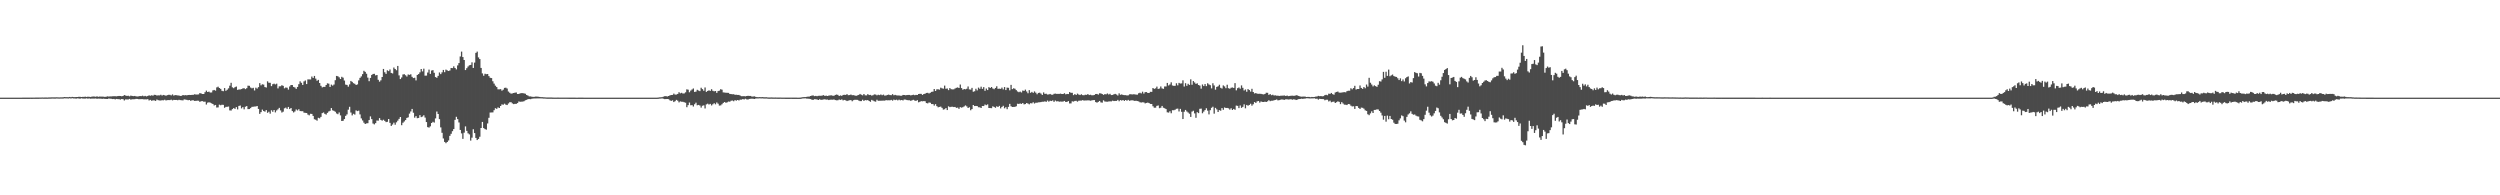 <?xml version="1.0" encoding="UTF-8"?>
<svg xmlns="http://www.w3.org/2000/svg" width="1920" height="150">
  <path d="M0 75.000h1v1.000H0zM1 75.000h1v1.000H1zM2 75.000h1v1.000H2zM3 75.000h1v1.000H3zM4 75.000h1v1.000H4zM5 75.000h1v1.000H5zM6 75.000h1v1.000H6zM7 75.000h1v1.000H7zM8 75.000h1v1.000H8zM9 74.999h1v1.000H9zM10 74.999h1v1.000H10zM11 74.997h1v1.000H11zM12 74.995h1v1.000H12zM13 74.991h1v1.000H13zM14 74.992h1v1.000H14zM15 74.988h1v1.000H15zM16 74.987h1v1.000H16zM17 74.981h1v1.000H17zM18 74.983h1v1.000H18zM19 74.974h1v1.000H19zM20 74.974h1v1.000H20zM21 74.966h1v1.000H21zM22 74.965h1v1.000H22zM23 74.955h1v1.000H23zM24 74.960h1v1.000H24zM25 74.955h1v1.000H25zM26 74.949h1v1.000H26zM27 74.932h1v1.000H27zM28 74.917h1v1.000H28zM29 74.929h1v1.000H29zM30 74.898h1v1.000H30zM31 74.895h1v1.000H31zM32 74.849h1v1.000H32zM33 74.885h1v1.000H33zM34 74.875h1v1.000H34zM35 74.872h1v1.000H35zM36 74.891h1v1.000H36zM37 74.807h1v1.000H37zM38 74.821h1v1.000H38zM39 74.757h1v1.000H39zM40 74.735h1v1.000H40zM41 74.775h1v1.000H41zM42 74.758h1v1.000H42zM43 74.690h1v1.000H43zM44 74.732h1v1.000H44zM45 74.797h1v1.000H45zM46 74.739h1v1.000H46zM47 74.733h1v1.000H47zM48 74.709h1v1.000H48zM49 74.509h1v1.000H49zM50 74.594h1v1.000H50zM51 74.583h1v1.000H51zM52 74.669h1v1.000H52zM53 74.434h1v1.047H53zM54 74.669h1v1.000H54zM55 74.393h1v1.036H55zM56 74.531h1v1.072H56zM57 74.607h1v1.000H57zM58 74.489h1v1.267H58zM59 74.520h1v1.022H59zM60 74.344h1v1.267H60zM61 74.363h1v1.452H61zM62 74.493h1v1.000H62zM63 74.381h1v1.276H63zM64 74.414h1v1.315H64zM65 74.250h1v1.482H65zM66 74.461h1v1.083H66zM67 74.228h1v1.528H67zM68 74.322h1v1.272H68zM69 74.431h1v1.394H69zM70 74.256h1v1.479H70zM71 74.104h1v1.636H71zM72 74.122h1v1.628H72zM73 74.285h1v1.347H73zM74 73.971h1v1.904H74zM75 74.333h1v1.413H75zM76 74.113h1v1.685H76zM77 74.173h1v1.600H77zM78 74.190h1v1.735H78zM79 74.232h1v1.545H79zM80 74.374h1v1.534H80zM81 74.272h1v1.723H81zM82 73.993h1v2.040H82zM83 74.119h1v1.536H83zM84 74.034h1v1.740H84zM85 74.035h1v1.828H85zM86 73.910h1v2.156H86zM87 73.863h1v2.122H87zM88 73.897h1v2.463H88zM89 73.975h1v2.021H89zM90 73.788h1v2.353H90zM91 73.689h1v2.516H91zM92 73.715h1v2.792H92zM93 73.951h1v2.082H93zM94 73.747h1v2.419H94zM95 73.030h1v4.134H95zM96 73.354h1v2.970H96zM97 73.660h1v2.747H97zM98 73.534h1v2.877H98zM99 73.969h1v1.987H99zM100 73.445h1v3.074H100zM101 73.654h1v2.590H101zM102 73.826h1v2.416H102zM103 73.666h1v2.526H103zM104 73.987h1v1.959H104zM105 74.071h1v1.892H105zM106 73.977h1v2.216H106zM107 73.751h1v2.439H107zM108 73.850h1v2.298H108zM109 73.494h1v2.663H109zM110 73.937h1v2.405H110zM111 73.637h1v2.626H111zM112 74.059h1v2.261H112zM113 73.688h1v2.465H113zM114 73.239h1v3.933H114zM115 73.547h1v3.151H115zM116 73.186h1v4.250H116zM117 73.493h1v3.543H117zM118 72.811h1v4.274H118zM119 72.894h1v4.601H119zM120 73.348h1v3.072H120zM121 73.191h1v3.774H121zM122 73.255h1v3.893H122zM123 72.756h1v4.447H123zM124 73.365h1v3.594H124zM125 72.916h1v4.121H125zM126 73.181h1v3.419H126zM127 73.506h1v3.648H127zM128 73.061h1v3.843H128zM129 72.791h1v4.073H129zM130 72.825h1v4.057H130zM131 73.242h1v3.315H131zM132 72.482h1v4.619H132zM133 73.413h1v3.292H133zM134 72.995h1v3.788H134zM135 73.108h1v3.626H135zM136 73.255h1v3.762H136zM137 73.389h1v3.239H137zM138 73.660h1v3.221H138zM139 73.560h1v3.444H139zM140 72.976h1v4.113H140zM141 73.202h1v3.158H141zM142 73.045h1v3.434H142zM143 73.191h1v3.500H143zM144 72.954h1v4.035H144zM145 72.924h1v3.858H145zM146 72.981h1v4.460H146zM147 72.881h1v4.142H147zM148 72.809h1v4.233H148zM149 72.409h1v5.089H149zM150 72.626h1v4.814H150zM151 72.583h1v4.705H151zM152 72.519h1v4.826H152zM153 71.492h1v6.719H153zM154 71.788h1v5.944H154zM155 72.178h1v5.486H155zM156 72.202h1v5.919H156zM157 70.794h1v7.280H157zM158 69.606h1v10.678H158zM159 70.640h1v8.208H159zM160 70.351h1v8.207H160zM161 71.063h1v7.777H161zM162 70.993h1v8.344H162zM163 69.432h1v10.428H163zM164 69.084h1v11.927H164zM165 69.614h1v10.951H165zM166 67.106h1v15.490H166zM167 66.573h1v15.904H167zM168 67.572h1v12.817H168zM169 68.253h1v12.567H169zM170 69.737h1v10.681H170zM171 70.016h1v10.525H171zM172 67.624h1v15.167H172zM173 69.751h1v12.308H173zM174 68.898h1v13.113H174zM175 67.824h1v13.982H175zM176 65.801h1v18.968H176zM177 63.588h1v21.305H177zM178 67.047h1v16.785H178zM179 67.750h1v15.258H179zM180 66.914h1v16.704H180zM181 66.468h1v15.797H181zM182 69.035h1v14.978H182zM183 68.697h1v12.646H183zM184 68.704h1v12.371H184zM185 68.415h1v14.843H185zM186 67.915h1v14.363H186zM187 67.758h1v16.229H187zM188 68.452h1v13.525H188zM189 67.736h1v13.741H189zM190 65.774h1v18.048H190zM191 65.909h1v17.846H191zM192 67.203h1v15.837H192zM193 67.830h1v14.241H193zM194 67.447h1v14.537H194zM195 69.473h1v12.333H195zM196 67.342h1v14.431H196zM197 68.026h1v13.380H197zM198 66.903h1v16.766H198zM199 63.831h1v23.601H199zM200 65.538h1v20.572H200zM201 64.728h1v19.431H201zM202 64.969h1v20.310H202zM203 66.845h1v18.932H203zM204 67.199h1v17.327H204zM205 62.468h1v24.166H205zM206 63.522h1v22.314H206zM207 63.606h1v23.666H207zM208 66.154h1v18.508H208zM209 64.645h1v21.198H209zM210 64.282h1v20.182H210zM211 64.833h1v21.506H211zM212 64.265h1v20.594H212zM213 67.913h1v16.058H213zM214 66.300h1v16.557H214zM215 66.259h1v18.511H215zM216 65.443h1v20.973H216zM217 65.941h1v19.826H217zM218 67.846h1v15.330H218zM219 67.197h1v15.457H219zM220 67.404h1v16.221H220zM221 68.798h1v13.332H221zM222 66.428h1v17.342H222zM223 65.270h1v17.677H223zM224 65.342h1v19.968H224zM225 66.772h1v19.619H225zM226 67.179h1v18.423H226zM227 68.237h1v15.809H227zM228 66.751h1v18.094H228zM229 64.671h1v19.254H229zM230 62.459h1v22.855H230zM231 63.613h1v21.797H231zM232 65.233h1v20.147H232zM233 62.514h1v24.007H233zM234 61.808h1v24.881H234zM235 64.552h1v22.209H235zM236 60.961h1v27.030H236zM237 61.001h1v27.551H237zM238 61.052h1v26.321H238zM239 58.754h1v28.747H239zM240 59.841h1v29.215H240zM241 58.308h1v33.289H241zM242 60.361h1v31.604H242zM243 61.979h1v30.708H243zM244 61.331h1v29.133H244zM245 63.751h1v27.133H245zM246 65.913h1v23.838H246zM247 67.131h1v19.748H247zM248 66.724h1v19.663H248zM249 66.695h1v20.750H249zM250 65.267h1v22.755H250zM251 63.979h1v22.722H251zM252 64.256h1v21.358H252zM253 66.758h1v18.353H253zM254 64.966h1v18.008H254zM255 65.747h1v18.984H255zM256 64.946h1v20.221H256zM257 61.582h1v24.252H257zM258 58.304h1v28.857H258zM259 58.576h1v29.147H259zM260 59.399h1v26.960H260zM261 60.674h1v27.964H261zM262 58.991h1v33.924H262zM263 59.674h1v33.119H263zM264 61.843h1v29.579H264zM265 64.999h1v23.987H265zM266 65.221h1v22.644H266zM267 66.539h1v17.696H267zM268 64.811h1v17.209H268zM269 62.179h1v24.266H269zM270 62.861h1v25.789H270zM271 63.919h1v23.488H271zM272 64.354h1v23.656H272zM273 65.294h1v19.517H273zM274 64.835h1v20.510H274zM275 61.771h1v23.216H275zM276 59.821h1v28.062H276zM277 58.681h1v32.238H277zM278 56.945h1v35.552H278zM279 54.387h1v39.830H279zM280 55.179h1v40.064H280zM281 56.607h1v38.181H281zM282 59.577h1v35.034H282zM283 62.382h1v29.824H283zM284 59.859h1v29.555H284zM285 57.525h1v33.980H285zM286 56.796h1v38.073H286zM287 56.664h1v38.869H287zM288 57.911h1v36.647H288zM289 57.596h1v34.982H289zM290 61.303h1v31.379H290zM291 62.745h1v27.999H291zM292 61.680h1v30.416H292zM293 59.138h1v33.552H293zM294 52.951h1v38.981H294zM295 55.503h1v37.348H295zM296 56.726h1v37.068H296zM297 54.032h1v39.519H297zM298 54.641h1v36.735H298zM299 53.331h1v41.055H299zM300 56.005h1v40.689H300zM301 56.430h1v39.213H301zM302 51.880h1v42.349H302zM303 52.978h1v42.830H303zM304 53.959h1v40.016H304zM305 50.612h1v42.046H305zM306 57.911h1v33.394H306zM307 60.738h1v29.116H307zM308 59.500h1v36.643H308zM309 57.168h1v37.112H309zM310 56.961h1v36.346H310zM311 57.797h1v34.399H311zM312 58.752h1v31.817H312zM313 57.213h1v32.914H313zM314 57.483h1v29.745H314zM315 57.011h1v28.579H315zM316 59.001h1v24.673H316zM317 59.961h1v26.623H317zM318 59.698h1v30.693H318zM319 61.762h1v27.407H319zM320 57.551h1v33.220H320zM321 56.901h1v33.669H321zM322 55.561h1v32.849H322zM323 52.980h1v36.976H323zM324 54.835h1v34.658H324zM325 52.730h1v35.819H325zM326 58.094h1v32.202H326zM327 58.066h1v35.659H327zM328 55.687h1v41.975H328zM329 53.462h1v44.517H329zM330 56.739h1v40.264H330zM331 54.155h1v40.332H331zM332 53.857h1v39.683H332zM333 55.886h1v38.289H333zM334 59.208h1v31.744H334zM335 59.728h1v25.917H335zM336 58.267h1v29.261H336zM337 55.673h1v35.816H337zM338 56.958h1v40.893H338zM339 55.551h1v46.439H339zM340 53.689h1v52.647H340zM341 55.460h1v53.538H341zM342 53.453h1v56.508H342zM343 54.061h1v55.014H343zM344 54.521h1v53.366H344zM345 54.095h1v50.263H345zM346 52.214h1v50.534H346zM347 52.324h1v48.435H347zM348 50.964h1v48.157H348zM349 52.242h1v39.816H349zM350 53.320h1v36.366H350zM351 50.204h1v41.280H351zM352 48.450h1v45.614H352zM353 43.386h1v56.385H353zM354 39.637h1v62.791H354zM355 43.835h1v62.820H355zM356 46.077h1v55.809H356zM357 53.836h1v43.230H357zM358 52.369h1v48.123H358zM359 51.049h1v51.362H359zM360 50.101h1v53.110H360zM361 49.845h1v58.136H361zM362 47.879h1v57.842H362zM363 52.193h1v47.083H363zM364 48.064h1v54.154H364zM365 40.583h1v65.368H365zM366 39.611h1v67.939H366zM367 44.073h1v62.629H367zM368 45.376h1v59.649H368zM369 52.185h1v46.122H369zM370 56.379h1v37.290H370zM371 58.181h1v40.186H371zM372 56.650h1v42.505H372zM373 56.990h1v42.595H373zM374 56.818h1v38.014H374zM375 58.480h1v31.986H375zM376 59.748h1v26.678H376zM377 59.951h1v26.411H377zM378 62.413h1v23.899H378zM379 64.185h1v20.459H379zM380 65.771h1v17.313H380zM381 66.868h1v16.755H381zM382 68.586h1v13.871H382zM383 68.604h1v14.319H383zM384 68.442h1v12.949H384zM385 69.655h1v10.535H385zM386 68.859h1v11.583H386zM387 67.492h1v12.110H387zM388 67.345h1v13.019H388zM389 68.010h1v12.668H389zM390 70.275h1v9.179H390zM391 71.232h1v7.283H391zM392 71.917h1v6.570H392zM393 71.740h1v7.683H393zM394 71.402h1v8.585H394zM395 71.190h1v8.577H395zM396 71.007h1v8.771H396zM397 72.211h1v6.967H397zM398 72.154h1v5.780H398zM399 71.688h1v6.480H399zM400 71.523h1v6.546H400zM401 71.503h1v6.517H401zM402 71.710h1v5.987H402zM403 72.005h1v4.996H403zM404 72.955h1v3.764H404zM405 73.422h1v2.712H405zM406 74.027h1v2.075H406zM407 74.055h1v2.145H407zM408 74.282h1v1.568H408zM409 74.394h1v1.269H409zM410 74.347h1v1.287H410zM411 74.129h1v1.498H411zM412 74.195h1v1.368H412zM413 74.289h1v1.262H413zM414 74.447h1v1.108H414zM415 74.576h1v1.000H415zM416 74.617h1v1.000H416zM417 74.701h1v1.000H417zM418 74.751h1v1.000H418zM419 74.841h1v1.000H419zM420 74.855h1v1.000H420zM421 74.857h1v1.000H421zM422 74.855h1v1.000H422zM423 74.858h1v1.000H423zM424 74.913h1v1.000H424zM425 74.937h1v1.000H425zM426 74.950h1v1.000H426zM427 74.935h1v1.000H427zM428 74.928h1v1.000H428zM429 74.948h1v1.000H429zM430 74.952h1v1.000H430zM431 74.955h1v1.000H431zM432 74.946h1v1.000H432zM433 74.939h1v1.000H433zM434 74.939h1v1.000H434zM435 74.949h1v1.000H435zM436 74.956h1v1.000H436zM437 74.966h1v1.000H437zM438 74.974h1v1.000H438zM439 74.971h1v1.000H439zM440 74.977h1v1.000H440zM441 74.981h1v1.000H441zM442 74.988h1v1.000H442zM443 74.986h1v1.000H443zM444 74.980h1v1.000H444zM445 74.982h1v1.000H445zM446 74.980h1v1.000H446zM447 74.980h1v1.000H447zM448 74.987h1v1.000H448zM449 74.992h1v1.000H449zM450 74.990h1v1.000H450zM451 74.994h1v1.000H451zM452 74.991h1v1.000H452zM453 74.989h1v1.000H453zM454 74.989h1v1.000H454zM455 74.990h1v1.000H455zM456 74.993h1v1.000H456zM457 74.995h1v1.000H457zM458 74.995h1v1.000H458zM459 74.995h1v1.000H459zM460 74.996h1v1.000H460zM461 74.996h1v1.000H461zM462 74.992h1v1.000H462zM463 74.994h1v1.000H463zM464 74.994h1v1.000H464zM465 74.994h1v1.000H465zM466 74.995h1v1.000H466zM467 74.996h1v1.000H467zM468 74.995h1v1.000H468zM469 74.995h1v1.000H469zM470 74.996h1v1.000H470zM471 74.997h1v1.000H471zM472 74.996h1v1.000H472zM473 74.996h1v1.000H473zM474 74.996h1v1.000H474zM475 74.996h1v1.000H475zM476 74.997h1v1.000H476zM477 74.996h1v1.000H477zM478 74.997h1v1.000H478zM479 74.998h1v1.000H479zM480 74.998h1v1.000H480zM481 74.998h1v1.000H481zM482 74.997h1v1.000H482zM483 74.997h1v1.000H483zM484 74.997h1v1.000H484zM485 74.997h1v1.000H485zM486 74.997h1v1.000H486zM487 74.997h1v1.000H487zM488 74.998h1v1.000H488zM489 74.998h1v1.000H489zM490 74.997h1v1.000H490zM491 74.997h1v1.000H491zM492 74.998h1v1.000H492zM493 74.998h1v1.000H493zM494 74.998h1v1.000H494zM495 74.998h1v1.000H495zM496 74.998h1v1.000H496zM497 74.998h1v1.000H497zM498 74.997h1v1.000H498zM499 74.998h1v1.000H499zM500 74.997h1v1.000H500zM501 74.998h1v1.000H501zM502 74.998h1v1.000H502zM503 74.998h1v1.000H503zM504 74.998h1v1.000H504zM505 74.920h1v1.000H505zM506 74.769h1v1.000H506zM507 74.704h1v1.000H507zM508 74.594h1v1.000H508zM509 74.230h1v1.609H509zM510 73.876h1v2.236H510zM511 73.844h1v2.226H511zM512 74.071h1v1.944H512zM513 73.732h1v2.468H513zM514 73.283h1v3.765H514zM515 72.950h1v4.576H515zM516 72.898h1v4.143H516zM517 71.884h1v6.483H517zM518 72.662h1v5.050H518zM519 72.602h1v4.081H519zM520 72.158h1v5.165H520zM521 70.809h1v7.820H521zM522 71.687h1v6.189H522zM523 71.253h1v6.887H523zM524 71.812h1v6.378H524zM525 71.753h1v6.770H525zM526 70.886h1v8.038H526zM527 68.624h1v13.730H527zM528 68.855h1v11.895H528zM529 70.859h1v7.864H529zM530 69.561h1v11.264H530zM531 68.704h1v12.023H531zM532 67.952h1v13.860H532zM533 70.595h1v9.491H533zM534 70.346h1v8.513H534zM535 68.986h1v11.884H535zM536 69.541h1v11.059H536zM537 69.988h1v11.048H537zM538 67.399h1v15.239H538zM539 68.458h1v12.764H539zM540 69.664h1v11.246H540zM541 67.189h1v16.100H541zM542 70.540h1v9.622H542zM543 69.851h1v9.756H543zM544 69.396h1v10.867H544zM545 69.790h1v9.975H545zM546 68.502h1v12.474H546zM547 69.753h1v10.309H547zM548 70.167h1v9.086H548zM549 69.872h1v10.280H549zM550 71.298h1v7.398H550zM551 69.944h1v9.672H551zM552 69.657h1v11.441H552zM553 68.514h1v12.429H553zM554 68.882h1v11.208H554zM555 70.974h1v8.023H555zM556 71.042h1v7.282H556zM557 71.242h1v7.707H557zM558 71.258h1v7.352H558zM559 71.324h1v6.669H559zM560 72.160h1v5.961H560zM561 72.256h1v5.109H561zM562 72.420h1v4.816H562zM563 72.354h1v5.404H563zM564 72.824h1v4.090H564zM565 72.772h1v4.555H565zM566 72.924h1v3.851H566zM567 72.885h1v4.255H567zM568 73.447h1v3.082H568zM569 73.903h1v2.624H569zM570 73.891h1v2.172H570zM571 73.830h1v2.543H571zM572 73.978h1v1.866H572zM573 73.703h1v2.628H573zM574 73.586h1v2.830H574zM575 73.683h1v2.295H575zM576 73.671h1v2.203H576zM577 74.197h1v1.569H577zM578 74.068h1v1.793H578zM579 73.994h1v2.052H579zM580 74.447h1v1.156H580zM581 74.609h1v1.000H581zM582 74.646h1v1.000H582zM583 74.540h1v1.000H583zM584 74.634h1v1.000H584zM585 74.563h1v1.000H585zM586 74.662h1v1.000H586zM587 74.725h1v1.000H587zM588 74.669h1v1.000H588zM589 74.782h1v1.000H589zM590 74.856h1v1.000H590zM591 74.854h1v1.000H591zM592 74.816h1v1.000H592zM593 74.860h1v1.000H593zM594 74.902h1v1.000H594zM595 74.864h1v1.000H595zM596 74.888h1v1.000H596zM597 74.928h1v1.000H597zM598 74.910h1v1.000H598zM599 74.882h1v1.000H599zM600 74.948h1v1.000H600zM601 74.947h1v1.000H601zM602 74.946h1v1.000H602zM603 74.957h1v1.000H603zM604 74.957h1v1.000H604zM605 74.964h1v1.000H605zM606 74.962h1v1.000H606zM607 74.955h1v1.000H607zM608 74.963h1v1.000H608zM609 74.966h1v1.000H609zM610 74.964h1v1.000H610zM611 74.981h1v1.000H611zM612 74.986h1v1.000H612zM613 74.985h1v1.000H613zM614 74.977h1v1.000H614zM615 74.822h1v1.000H615zM616 74.640h1v1.000H616zM617 74.546h1v1.000H617zM618 74.541h1v1.000H618zM619 74.399h1v1.339H619zM620 74.171h1v1.599H620zM621 74.208h1v1.673H621zM622 73.728h1v2.353H622zM623 73.429h1v3.136H623zM624 73.277h1v3.495H624zM625 73.830h1v2.377H625zM626 73.629h1v2.610H626zM627 73.887h1v2.505H627zM628 73.567h1v3.237H628zM629 73.527h1v2.717H629zM630 73.582h1v3.139H630zM631 73.381h1v3.214H631zM632 73.047h1v3.364H632zM633 73.694h1v2.547H633zM634 73.437h1v3.099H634zM635 73.724h1v2.709H635zM636 73.407h1v3.420H636zM637 73.258h1v3.340H637zM638 73.209h1v3.337H638zM639 73.455h1v3.119H639zM640 73.574h1v2.796H640zM641 72.927h1v3.933H641zM642 72.591h1v4.444H642zM643 72.880h1v4.139H643zM644 73.720h1v2.737H644zM645 73.258h1v3.501H645zM646 73.640h1v2.689H646zM647 72.929h1v4.200H647zM648 72.792h1v3.966H648zM649 72.918h1v4.147H649zM650 72.272h1v5.347H650zM651 73.109h1v4.172H651zM652 73.026h1v3.964H652zM653 72.618h1v4.226H653zM654 73.107h1v4.675H654zM655 73.082h1v3.846H655zM656 73.338h1v3.292H656zM657 73.634h1v3.036H657zM658 73.239h1v3.435H658zM659 72.927h1v4.299H659zM660 72.124h1v5.561H660zM661 72.746h1v4.932H661zM662 73.219h1v3.353H662zM663 72.201h1v5.316H663zM664 73.192h1v3.639H664zM665 73.264h1v3.793H665zM666 72.291h1v4.539H666zM667 73.012h1v4.539H667zM668 72.852h1v5.312H668zM669 73.413h1v3.286H669zM670 73.090h1v4.174H670zM671 72.512h1v5.335H671zM672 72.592h1v5.482H672zM673 73.227h1v3.367H673zM674 72.746h1v4.658H674zM675 73.075h1v4.285H675zM676 72.566h1v4.779H676zM677 73.120h1v4.176H677zM678 72.643h1v4.628H678zM679 73.415h1v3.875H679zM680 73.327h1v3.576H680zM681 72.934h1v4.124H681zM682 72.639h1v4.377H682zM683 72.989h1v4.091H683zM684 73.092h1v3.613H684zM685 72.280h1v5.009H685zM686 73.170h1v3.344H686zM687 72.843h1v4.078H687zM688 73.193h1v3.334H688zM689 73.330h1v3.778H689zM690 73.328h1v3.202H690zM691 73.502h1v3.577H691zM692 73.535h1v3.257H692zM693 72.902h1v4.264H693zM694 72.978h1v3.469H694zM695 73.162h1v3.353H695zM696 72.997h1v3.862H696zM697 72.920h1v4.099H697zM698 72.903h1v4.099H698zM699 73.247h1v4.194H699zM700 73.034h1v3.977H700zM701 72.746h1v3.883H701zM702 73.128h1v4.091H702zM703 72.854h1v4.666H703zM704 72.979h1v3.936H704zM705 72.199h1v6.398H705zM706 72.052h1v6.132H706zM707 72.066h1v5.590H707zM708 72.927h1v4.879H708zM709 72.193h1v5.431H709zM710 71.915h1v5.862H710zM711 71.351h1v7.796H711zM712 71.270h1v8.144H712zM713 71.789h1v6.910H713zM714 71.229h1v7.687H714zM715 70.570h1v9.339H715zM716 70.361h1v9.557H716zM717 68.345h1v12.751H717zM718 69.905h1v10.082H718zM719 68.608h1v12.879H719zM720 68.558h1v13.885H720zM721 68.844h1v13.280H721zM722 67.341h1v14.551H722zM723 67.814h1v15.025H723zM724 68.108h1v16.076H724zM725 65.733h1v18.185H725zM726 68.147h1v14.824H726zM727 67.947h1v16.594H727zM728 69.209h1v12.473H728zM729 67.631h1v14.661H729zM730 68.500h1v13.519H730zM731 68.682h1v13.276H731zM732 68.628h1v13.597H732zM733 67.928h1v14.177H733zM734 67.410h1v15.420H734zM735 67.122h1v15.534H735zM736 67.595h1v15.992H736zM737 64.942h1v17.349H737zM738 67.658h1v15.031H738zM739 68.923h1v13.414H739zM740 68.327h1v13.364H740zM741 68.589h1v12.340H741zM742 68.160h1v13.574H742zM743 66.412h1v16.545H743zM744 68.678h1v13.712H744zM745 68.828h1v15.861H745zM746 67.469h1v16.293H746zM747 70.477h1v10.147H747zM748 70.089h1v11.361H748zM749 68.142h1v13.214H749zM750 69.401h1v12.060H750zM751 67.260h1v15.128H751zM752 68.203h1v14.215H752zM753 66.577h1v16.384H753zM754 68.248h1v13.145H754zM755 66.922h1v14.523H755zM756 69.724h1v10.567H756zM757 68.015h1v12.781H757zM758 69.174h1v10.981H758zM759 66.938h1v16.013H759zM760 67.579h1v15.423H760zM761 66.824h1v16.293H761zM762 67.916h1v13.737H762zM763 68.488h1v13.661H763zM764 67.550h1v15.259H764zM765 66.274h1v15.398H765zM766 68.190h1v13.974H766zM767 68.089h1v13.240H767zM768 68.229h1v15.004H768zM769 67.282h1v14.840H769zM770 68.635h1v12.626H770zM771 66.881h1v16.341H771zM772 69.146h1v13.164H772zM773 67.290h1v16.554H773zM774 67.439h1v14.629H774zM775 69.377h1v10.384H775zM776 65.160h1v16.477H776zM777 68.439h1v13.758H777zM778 67.785h1v14.363H778zM779 68.135h1v13.917H779zM780 69.234h1v12.402H780zM781 70.253h1v9.407H781zM782 70.814h1v8.983H782zM783 70.346h1v9.140H783zM784 70.995h1v8.842H784zM785 69.534h1v9.546H785zM786 69.774h1v10.407H786zM787 68.830h1v11.113H787zM788 70.268h1v8.826H788zM789 71.641h1v7.900H789zM790 69.205h1v10.944H790zM791 71.295h1v7.961H791zM792 70.578h1v8.814H792zM793 71.320h1v7.205H793zM794 70.190h1v9.345H794zM795 71.145h1v7.752H795zM796 72.396h1v6.527H796zM797 71.392h1v7.204H797zM798 71.163h1v7.382H798zM799 71.866h1v6.533H799zM800 72.931h1v5.212H800zM801 70.967h1v7.151H801zM802 72.095h1v5.742H802zM803 72.012h1v6.212H803zM804 72.613h1v4.620H804zM805 72.514h1v5.546H805zM806 72.132h1v5.223H806zM807 72.703h1v4.939H807zM808 72.757h1v4.359H808zM809 72.032h1v6.224H809zM810 71.881h1v5.352H810zM811 72.101h1v5.764H811zM812 72.069h1v5.627H812zM813 72.100h1v6.022H813zM814 71.886h1v6.091H814zM815 72.195h1v5.903H815zM816 72.188h1v5.811H816zM817 71.576h1v5.937H817zM818 72.458h1v5.880H818zM819 72.130h1v6.096H819zM820 72.224h1v5.382H820zM821 70.714h1v8.742H821zM822 71.265h1v8.124H822zM823 71.287h1v6.543H823zM824 73.041h1v4.989H824zM825 72.260h1v5.276H825zM826 72.959h1v4.450H826zM827 71.899h1v6.182H827zM828 72.591h1v4.794H828zM829 72.990h1v4.277H829zM830 72.395h1v4.856H830zM831 73.081h1v3.846H831zM832 73.179h1v4.072H832zM833 72.731h1v4.403H833zM834 72.863h1v4.312H834zM835 72.224h1v4.808H835zM836 72.989h1v4.105H836zM837 72.769h1v4.574H837zM838 73.158h1v3.972H838zM839 73.187h1v3.715H839zM840 72.892h1v3.968H840zM841 72.205h1v6.192H841zM842 72.123h1v6.720H842zM843 72.637h1v5.589H843zM844 71.644h1v5.881H844zM845 71.736h1v6.924H845zM846 72.186h1v6.656H846zM847 72.868h1v4.168H847zM848 72.272h1v5.659H848zM849 72.470h1v5.616H849zM850 71.782h1v6.337H850zM851 72.572h1v5.335H851zM852 72.058h1v5.749H852zM853 72.987h1v4.889H853zM854 72.932h1v4.395H854zM855 72.400h1v5.195H855zM856 72.110h1v5.382H856zM857 72.596h1v4.936H857zM858 73.364h1v3.349H858zM859 71.662h1v6.113H859zM860 72.819h1v4.036H860zM861 72.481h1v4.767H861zM862 72.892h1v3.893H862zM863 73.076h1v4.416H863zM864 73.046h1v3.761H864zM865 73.319h1v4.058H865zM866 73.205h1v3.472H866zM867 72.423h1v4.971H867zM868 72.344h1v4.742H868zM869 72.553h1v4.458H869zM870 72.378h1v4.813H870zM871 72.435h1v5.101H871zM872 72.658h1v4.692H872zM873 72.704h1v4.919H873zM874 71.617h1v6.269H874zM875 71.226h1v7.324H875zM876 71.710h1v7.053H876zM877 70.408h1v8.133H877zM878 71.869h1v6.781H878zM879 70.772h1v8.634H879zM880 70.729h1v8.317H880zM881 71.375h1v7.407H881zM882 71.405h1v7.738H882zM883 70.482h1v9.353H883zM884 70.564h1v9.317H884zM885 67.609h1v13.993H885zM886 68.275h1v14.476H886zM887 67.864h1v14.830H887zM888 66.499h1v14.797H888zM889 68.315h1v12.703H889zM890 67.998h1v15.104H890zM891 66.401h1v16.338H891zM892 67.882h1v13.485H892zM893 68.268h1v14.489H893zM894 66.427h1v16.729H894zM895 66.419h1v17.321H895zM896 63.678h1v22.582H896zM897 65.653h1v20.849H897zM898 64.854h1v20.612H898zM899 63.241h1v23.759H899zM900 65.649h1v18.995H900zM901 65.961h1v18.707H901zM902 65.877h1v18.376H902zM903 63.945h1v19.627H903zM904 65.530h1v17.895H904zM905 63.620h1v22.010H905zM906 64.131h1v19.469H906zM907 64.043h1v21.827H907zM908 61.699h1v29.719H908zM909 66.469h1v19.336H909zM910 63.907h1v20.531H910zM911 65.876h1v19.747H911zM912 64.361h1v22.090H912zM913 65.205h1v22.154H913zM914 60.948h1v28.876H914zM915 65.057h1v20.677H915zM916 62.274h1v22.778H916zM917 63.313h1v23.762H917zM918 64.410h1v26.043H918zM919 64.000h1v22.150H919zM920 65.276h1v21.632H920zM921 65.719h1v17.852H921zM922 68.114h1v15.286H922zM923 64.873h1v22.139H923zM924 66.083h1v19.604H924zM925 64.577h1v19.936H925zM926 66.168h1v16.988H926zM927 63.944h1v21.063H927zM928 64.859h1v23.003H928zM929 65.446h1v19.205H929zM930 67.871h1v14.940H930zM931 63.952h1v18.022H931zM932 65.643h1v21.658H932zM933 68.863h1v13.987H933zM934 66.778h1v17.240H934zM935 66.246h1v19.766H935zM936 65.051h1v19.541H936zM937 67.409h1v17.631H937zM938 68.012h1v14.980H938zM939 65.579h1v18.757H939zM940 66.333h1v16.198H940zM941 67.719h1v15.241H941zM942 65.073h1v17.797H942zM943 67.731h1v15.448H943zM944 68.131h1v16.038H944zM945 67.366h1v15.792H945zM946 67.168h1v17.288H946zM947 67.546h1v16.110H947zM948 63.831h1v20.514H948zM949 69.392h1v11.728H949zM950 67.754h1v13.564H950zM951 67.167h1v15.859H951zM952 68.074h1v12.904H952zM953 65.579h1v17.268H953zM954 67.432h1v14.654H954zM955 69.491h1v10.612H955zM956 68.714h1v14.504H956zM957 70.469h1v10.141H957zM958 68.379h1v12.807H958zM959 69.147h1v11.456H959zM960 70.362h1v9.283H960zM961 68.178h1v12.955H961zM962 70.637h1v9.437H962zM963 71.758h1v6.631H963zM964 71.495h1v7.544H964zM965 71.940h1v5.909H965zM966 72.040h1v5.551H966zM967 71.965h1v6.809H967zM968 72.070h1v5.858H968zM969 72.337h1v5.940H969zM970 72.490h1v5.837H970zM971 72.147h1v5.949H971zM972 71.234h1v7.090H972zM973 71.275h1v6.527H973zM974 72.834h1v4.141H974zM975 72.254h1v5.491H975zM976 73.100h1v4.242H976zM977 72.758h1v4.612H977zM978 73.300h1v3.698H978zM979 73.228h1v3.503H979zM980 73.485h1v2.892H980zM981 73.453h1v3.658H981zM982 73.692h1v3.224H982zM983 73.529h1v3.045H983zM984 73.456h1v2.891H984zM985 73.407h1v3.118H985zM986 73.329h1v3.382H986zM987 73.727h1v2.522H987zM988 73.352h1v2.931H988zM989 73.835h1v2.583H989zM990 73.697h1v2.640H990zM991 73.506h1v2.695H991zM992 73.460h1v3.151H992zM993 73.567h1v2.743H993zM994 73.532h1v2.916H994zM995 73.123h1v3.703H995zM996 73.301h1v3.215H996zM997 73.712h1v2.395H997zM998 74.066h1v1.947H998zM999 74.262h1v1.516H999zM1000 74.202h1v1.737H1000zM1001 74.111h1v1.675H1001zM1002 74.221h1v1.433H1002zM1003 74.479h1v1.000H1003zM1004 74.373h1v1.072H1004zM1005 74.429h1v1.181H1005zM1006 74.636h1v1.000H1006zM1007 74.424h1v1.156H1007zM1008 74.561h1v1.000H1008zM1009 74.455h1v1.000H1009zM1010 74.211h1v1.654H1010zM1011 74.094h1v1.683H1011zM1012 73.629h1v2.871H1012zM1013 73.903h1v1.981H1013zM1014 73.757h1v2.272H1014zM1015 73.993h1v2.073H1015zM1016 73.817h1v2.304H1016zM1017 73.074h1v3.939H1017zM1018 72.822h1v3.778H1018zM1019 73.169h1v3.405H1019zM1020 71.938h1v5.973H1020zM1021 72.109h1v5.203H1021zM1022 71.354h1v7.176H1022zM1023 72.316h1v5.855H1023zM1024 72.731h1v5.280H1024zM1025 71.007h1v8.120H1025zM1026 70.591h1v7.923H1026zM1027 70.309h1v7.525H1027zM1028 71.107h1v7.115H1028zM1029 71.174h1v8.818H1029zM1030 71.051h1v7.378H1030zM1031 70.866h1v8.639H1031zM1032 70.771h1v9.615H1032zM1033 70.906h1v9.538H1033zM1034 70.012h1v10.691H1034zM1035 69.705h1v10.180H1035zM1036 69.703h1v10.332H1036zM1037 67.813h1v13.363H1037zM1038 68.628h1v13.130H1038zM1039 67.640h1v13.997H1039zM1040 65.876h1v17.762H1040zM1041 68.780h1v12.603H1041zM1042 68.332h1v13.206H1042zM1043 68.360h1v14.528H1043zM1044 65.650h1v18.059H1044zM1045 67.552h1v15.071H1045zM1046 68.238h1v14.543H1046zM1047 66.792h1v16.679H1047zM1048 67.795h1v16.954H1048zM1049 64.907h1v20.280H1049zM1050 66.502h1v21.276H1050zM1051 59.741h1v28.707H1051zM1052 63.533h1v23.544H1052zM1053 64.947h1v20.574H1053zM1054 66.335h1v20.454H1054zM1055 65.560h1v18.877H1055zM1056 66.169h1v18.184H1056zM1057 66.719h1v17.243H1057zM1058 65.072h1v19.011H1058zM1059 62.373h1v22.897H1059zM1060 62.592h1v23.939H1060zM1061 60.994h1v27.703H1061zM1062 55.178h1v36.728H1062zM1063 59.745h1v29.287H1063zM1064 55.078h1v38.343H1064zM1065 58.245h1v30.514H1065zM1066 53.432h1v38.181H1066zM1067 58.594h1v30.422H1067zM1068 57.853h1v33.560H1068zM1069 57.258h1v34.694H1069zM1070 58.410h1v35.774H1070zM1071 58.885h1v36.303H1071zM1072 59.107h1v36.115H1072zM1073 60.130h1v34.920H1073zM1074 61.498h1v30.918H1074zM1075 60.158h1v30.776H1075zM1076 62.291h1v26.346H1076zM1077 61.046h1v28.177H1077zM1078 62.588h1v30.020H1078zM1079 60.129h1v33.846H1079zM1080 59.187h1v30.560H1080zM1081 58.678h1v29.248H1081zM1082 64.099h1v22.953H1082zM1083 63.012h1v22.474H1083zM1084 63.386h1v24.075H1084zM1085 60.004h1v28.119H1085zM1086 55.352h1v32.561H1086zM1087 55.982h1v32.871H1087zM1088 56.280h1v33.081H1088zM1089 58.785h1v30.702H1089zM1090 55.962h1v36.058H1090zM1091 56.269h1v36.191H1091zM1092 58.242h1v34.928H1092zM1093 60.365h1v31.132H1093zM1094 64.745h1v23.402H1094zM1095 66.365h1v18.635H1095zM1096 63.778h1v18.193H1096zM1097 62.495h1v24.032H1097zM1098 62.606h1v25.988H1098zM1099 62.352h1v27.123H1099zM1100 62.790h1v25.976H1100zM1101 64.101h1v22.927H1101zM1102 65.771h1v19.403H1102zM1103 66.177h1v16.424H1103zM1104 63.601h1v19.547H1104zM1105 65.035h1v21.283H1105zM1106 61.648h1v27.266H1106zM1107 58.942h1v31.251H1107zM1108 56.135h1v35.469H1108zM1109 53.695h1v40.166H1109zM1110 53.050h1v41.304H1110zM1111 52.297h1v42.636H1111zM1112 57.673h1v33.935H1112zM1113 64.755h1v22.745H1113zM1114 59.888h1v31.505H1114zM1115 59.533h1v32.888H1115zM1116 59.091h1v33.052H1116zM1117 62.150h1v28.495H1117zM1118 62.937h1v28.181H1118zM1119 66.915h1v19.605H1119zM1120 62.475h1v21.852H1120zM1121 59.666h1v27.558H1121zM1122 59.046h1v28.051H1122zM1123 60.020h1v28.269H1123zM1124 60.457h1v29.222H1124zM1125 60.989h1v25.987H1125zM1126 62.538h1v21.813H1126zM1127 63.412h1v18.507H1127zM1128 59.827h1v25.275H1128zM1129 58.296h1v29.613H1129zM1130 59.322h1v32.005H1130zM1131 61.923h1v29.824H1131zM1132 61.438h1v30.825H1132zM1133 59.361h1v30.091H1133zM1134 61.396h1v24.898H1134zM1135 64.148h1v22.023H1135zM1136 66.324h1v18.024H1136zM1137 65.469h1v21.677H1137zM1138 63.740h1v26.882H1138zM1139 62.758h1v28.844H1139zM1140 61.797h1v31.238H1140zM1141 61.591h1v29.636H1141zM1142 62.230h1v29.207H1142zM1143 62.883h1v26.697H1143zM1144 63.170h1v22.209H1144zM1145 61.755h1v26.389H1145zM1146 60.178h1v30.625H1146zM1147 59.364h1v34.604H1147zM1148 59.176h1v34.930H1148zM1149 58.264h1v35.743H1149zM1150 58.239h1v34.929H1150zM1151 54.964h1v35.261H1151zM1152 54.919h1v36.198H1152zM1153 52.069h1v39.568H1153zM1154 53.338h1v35.221H1154zM1155 58.631h1v33.278H1155zM1156 60.354h1v30.555H1156zM1157 61.530h1v29.687H1157zM1158 60.463h1v31.057H1158zM1159 61.189h1v32.216H1159zM1160 56.449h1v35.753H1160zM1161 56.376h1v36.091H1161zM1162 55.478h1v38.103H1162zM1163 56.688h1v33.764H1163zM1164 56.175h1v36.265H1164zM1165 53.472h1v40.250H1165zM1166 51.209h1v45.441H1166zM1167 48.163h1v46.676H1167zM1168 40.444h1v67.695H1168zM1169 34.760h1v74.434H1169zM1170 42.974h1v68.298H1170zM1171 46.802h1v64.828H1171zM1172 45.258h1v62.704H1172zM1173 54.759h1v46.032H1173zM1174 55.714h1v37.023H1174zM1175 53.149h1v43.610H1175zM1176 49.184h1v49.787H1176zM1177 48.943h1v47.860H1177zM1178 46.116h1v55.957H1178zM1179 49.436h1v50.563H1179zM1180 50.031h1v46.228H1180zM1181 48.093h1v50.682H1181zM1182 43.565h1v62.018H1182zM1183 35.748h1v71.670H1183zM1184 35.511h1v68.983H1184zM1185 40.373h1v59.416H1185zM1186 55.819h1v45.262H1186zM1187 52.270h1v54.380H1187zM1188 51.107h1v51.362H1188zM1189 51.965h1v50.283H1189zM1190 51.606h1v48.343H1190zM1191 57.558h1v40.232H1191zM1192 61.689h1v26.734H1192zM1193 57.716h1v29.609H1193zM1194 55.922h1v36.868H1194zM1195 56.558h1v33.884H1195zM1196 59.003h1v30.778H1196zM1197 59.702h1v33.561H1197zM1198 59.032h1v33.304H1198zM1199 54.498h1v39.428H1199zM1200 55.981h1v47.306H1200zM1201 53.239h1v45.236H1201zM1202 52.725h1v42.318H1202zM1203 53.906h1v37.885H1203zM1204 56.558h1v38.012H1204zM1205 58.684h1v36.616H1205zM1206 59.342h1v34.062H1206zM1207 61.528h1v30.052H1207zM1208 62.399h1v29.040H1208zM1209 59.254h1v36.218H1209zM1210 58.124h1v37.495H1210zM1211 61.515h1v30.455H1211zM1212 65.263h1v23.475H1212zM1213 66.900h1v17.496H1213zM1214 68.931h1v15.209H1214zM1215 64.289h1v19.713H1215zM1216 65.751h1v17.909H1216zM1217 64.766h1v19.212H1217zM1218 66.349h1v14.560H1218zM1219 65.072h1v16.216H1219zM1220 66.843h1v13.852H1220zM1221 67.916h1v14.172H1221zM1222 68.342h1v13.052H1222zM1223 69.345h1v11.779H1223zM1224 67.821h1v13.483H1224zM1225 69.087h1v11.015H1225zM1226 67.300h1v13.340H1226zM1227 68.618h1v11.812H1227zM1228 67.791h1v14.119H1228zM1229 67.718h1v13.417H1229zM1230 66.999h1v15.001H1230zM1231 67.659h1v11.893H1231zM1232 70.863h1v8.785H1232zM1233 70.751h1v9.910H1233zM1234 69.276h1v9.369H1234zM1235 70.328h1v8.186H1235zM1236 71.942h1v6.303H1236zM1237 72.594h1v5.009H1237zM1238 71.840h1v5.642H1238zM1239 72.802h1v4.282H1239zM1240 73.165h1v3.936H1240zM1241 72.756h1v4.162H1241zM1242 72.696h1v4.373H1242zM1243 73.040h1v4.149H1243zM1244 73.143h1v4.434H1244zM1245 72.852h1v3.846H1245zM1246 73.326h1v3.731H1246zM1247 73.007h1v4.006H1247zM1248 73.688h1v2.805H1248zM1249 73.690h1v3.011H1249zM1250 73.355h1v2.875H1250zM1251 73.223h1v3.149H1251zM1252 73.516h1v2.765H1252zM1253 73.966h1v2.081H1253zM1254 74.084h1v1.753H1254zM1255 74.335h1v1.334H1255zM1256 74.109h1v1.762H1256zM1257 74.366h1v1.381H1257zM1258 74.384h1v1.409H1258zM1259 74.161h1v1.614H1259zM1260 74.281h1v1.481H1260zM1261 74.118h1v1.547H1261zM1262 74.386h1v1.258H1262zM1263 74.068h1v1.680H1263zM1264 74.539h1v1.000H1264zM1265 74.584h1v1.000H1265zM1266 74.514h1v1.040H1266zM1267 74.342h1v1.216H1267zM1268 74.451h1v1.030H1268zM1269 74.580h1v1.000H1269zM1270 74.653h1v1.000H1270zM1271 74.679h1v1.000H1271zM1272 74.673h1v1.000H1272zM1273 74.696h1v1.000H1273zM1274 74.687h1v1.000H1274zM1275 74.726h1v1.000H1275zM1276 74.765h1v1.000H1276zM1277 74.752h1v1.000H1277zM1278 74.724h1v1.000H1278zM1279 74.735h1v1.000H1279zM1280 74.742h1v1.000H1280zM1281 74.776h1v1.000H1281zM1282 74.784h1v1.000H1282zM1283 74.791h1v1.000H1283zM1284 74.763h1v1.000H1284zM1285 74.791h1v1.000H1285zM1286 74.819h1v1.000H1286zM1287 74.830h1v1.000H1287zM1288 74.847h1v1.000H1288zM1289 74.897h1v1.000H1289zM1290 74.863h1v1.000H1290zM1291 74.880h1v1.000H1291zM1292 74.911h1v1.000H1292zM1293 74.867h1v1.000H1293zM1294 74.814h1v1.000H1294zM1295 74.866h1v1.000H1295zM1296 74.849h1v1.000H1296zM1297 74.912h1v1.000H1297zM1298 74.930h1v1.000H1298zM1299 74.930h1v1.000H1299zM1300 74.925h1v1.000H1300zM1301 74.905h1v1.000H1301zM1302 74.913h1v1.000H1302zM1303 74.924h1v1.000H1303zM1304 74.938h1v1.000H1304zM1305 74.915h1v1.000H1305zM1306 74.917h1v1.000H1306zM1307 74.937h1v1.000H1307zM1308 74.916h1v1.000H1308zM1309 74.900h1v1.000H1309zM1310 74.900h1v1.000H1310zM1311 74.955h1v1.000H1311zM1312 74.934h1v1.000H1312zM1313 74.939h1v1.000H1313zM1314 74.934h1v1.000H1314zM1315 74.933h1v1.000H1315zM1316 74.930h1v1.000H1316zM1317 74.939h1v1.000H1317zM1318 74.958h1v1.000H1318zM1319 74.958h1v1.000H1319zM1320 74.960h1v1.000H1320zM1321 74.956h1v1.000H1321zM1322 74.962h1v1.000H1322zM1323 74.965h1v1.000H1323zM1324 74.969h1v1.000H1324zM1325 74.957h1v1.000H1325zM1326 74.974h1v1.000H1326zM1327 74.973h1v1.000H1327zM1328 74.965h1v1.000H1328zM1329 74.968h1v1.000H1329zM1330 74.966h1v1.000H1330zM1331 74.968h1v1.000H1331zM1332 74.964h1v1.000H1332zM1333 74.978h1v1.000H1333zM1334 74.975h1v1.000H1334zM1335 74.958h1v1.000H1335zM1336 74.964h1v1.000H1336zM1337 74.975h1v1.000H1337zM1338 74.981h1v1.000H1338zM1339 74.974h1v1.000H1339zM1340 74.974h1v1.000H1340zM1341 74.978h1v1.000H1341zM1342 74.976h1v1.000H1342zM1343 74.977h1v1.000H1343zM1344 74.983h1v1.000H1344zM1345 74.983h1v1.000H1345zM1346 74.980h1v1.000H1346zM1347 74.983h1v1.000H1347zM1348 74.991h1v1.000H1348zM1349 74.990h1v1.000H1349zM1350 74.990h1v1.000H1350zM1351 74.991h1v1.000H1351zM1352 74.988h1v1.000H1352zM1353 74.979h1v1.000H1353zM1354 74.984h1v1.000H1354zM1355 74.986h1v1.000H1355zM1356 74.990h1v1.000H1356zM1357 74.989h1v1.000H1357zM1358 74.987h1v1.000H1358zM1359 74.982h1v1.000H1359zM1360 74.990h1v1.000H1360zM1361 74.991h1v1.000H1361zM1362 74.989h1v1.000H1362zM1363 74.986h1v1.000H1363zM1364 74.992h1v1.000H1364zM1365 74.991h1v1.000H1365zM1366 74.993h1v1.000H1366zM1367 74.993h1v1.000H1367zM1368 74.994h1v1.000H1368zM1369 74.994h1v1.000H1369zM1370 74.990h1v1.000H1370zM1371 74.988h1v1.000H1371zM1372 74.990h1v1.000H1372zM1373 74.994h1v1.000H1373zM1374 74.991h1v1.000H1374zM1375 74.992h1v1.000H1375zM1376 74.990h1v1.000H1376zM1377 74.993h1v1.000H1377zM1378 74.994h1v1.000H1378zM1379 74.996h1v1.000H1379zM1380 74.994h1v1.000H1380zM1381 74.995h1v1.000H1381zM1382 74.996h1v1.000H1382zM1383 74.996h1v1.000H1383zM1384 74.994h1v1.000H1384zM1385 74.996h1v1.000H1385zM1386 74.996h1v1.000H1386zM1387 74.996h1v1.000H1387zM1388 74.995h1v1.000H1388zM1389 74.991h1v1.000H1389zM1390 74.991h1v1.000H1390zM1391 74.992h1v1.000H1391zM1392 74.993h1v1.000H1392zM1393 74.993h1v1.000H1393zM1394 74.997h1v1.000H1394zM1395 74.997h1v1.000H1395zM1396 74.995h1v1.000H1396zM1397 74.996h1v1.000H1397zM1398 74.993h1v1.000H1398zM1399 74.994h1v1.000H1399zM1400 74.995h1v1.000H1400zM1401 74.997h1v1.000H1401zM1402 74.998h1v1.000H1402zM1403 74.997h1v1.000H1403zM1404 74.996h1v1.000H1404zM1405 74.998h1v1.000H1405zM1406 74.998h1v1.000H1406zM1407 74.997h1v1.000H1407zM1408 74.997h1v1.000H1408zM1409 74.997h1v1.000H1409zM1410 74.996h1v1.000H1410zM1411 74.998h1v1.000H1411zM1412 74.995h1v1.000H1412zM1413 74.996h1v1.000H1413zM1414 74.996h1v1.000H1414zM1415 74.997h1v1.000H1415zM1416 74.997h1v1.000H1416zM1417 74.997h1v1.000H1417zM1418 74.997h1v1.000H1418zM1419 74.998h1v1.000H1419zM1420 74.998h1v1.000H1420zM1421 74.998h1v1.000H1421zM1422 74.998h1v1.000H1422zM1423 74.997h1v1.000H1423zM1424 74.996h1v1.000H1424zM1425 74.996h1v1.000H1425zM1426 74.997h1v1.000H1426zM1427 74.997h1v1.000H1427zM1428 74.997h1v1.000H1428zM1429 74.999h1v1.000H1429zM1430 74.997h1v1.000H1430zM1431 74.998h1v1.000H1431zM1432 74.999h1v1.000H1432zM1433 74.998h1v1.000H1433zM1434 74.999h1v1.000H1434zM1435 74.998h1v1.000H1435zM1436 74.998h1v1.000H1436zM1437 74.998h1v1.000H1437zM1438 74.998h1v1.000H1438zM1439 74.998h1v1.000H1439zM1440 74.998h1v1.000H1440zM1441 74.998h1v1.000H1441zM1442 74.998h1v1.000H1442zM1443 74.998h1v1.000H1443zM1444 74.999h1v1.000H1444zM1445 74.999h1v1.000H1445zM1446 74.997h1v1.000H1446zM1447 74.998h1v1.000H1447zM1448 74.998h1v1.000H1448zM1449 74.998h1v1.000H1449zM1450 74.999h1v1.000H1450zM1451 74.999h1v1.000H1451zM1452 74.999h1v1.000H1452zM1453 74.999h1v1.000H1453zM1454 74.999h1v1.000H1454zM1455 74.998h1v1.000H1455zM1456 74.999h1v1.000H1456zM1457 74.998h1v1.000H1457zM1458 74.998h1v1.000H1458zM1459 74.999h1v1.000H1459zM1460 74.999h1v1.000H1460zM1461 74.999h1v1.000H1461zM1462 74.999h1v1.000H1462zM1463 74.999h1v1.000H1463zM1464 74.999h1v1.000H1464zM1465 74.999h1v1.000H1465zM1466 74.999h1v1.000H1466zM1467 74.999h1v1.000H1467zM1468 74.999h1v1.000H1468zM1469 74.999h1v1.000H1469zM1470 74.999h1v1.000H1470zM1471 74.999h1v1.000H1471zM1472 74.999h1v1.000H1472zM1473 74.998h1v1.000H1473zM1474 74.999h1v1.000H1474zM1475 74.999h1v1.000H1475zM1476 74.999h1v1.000H1476zM1477 74.999h1v1.000H1477zM1478 74.999h1v1.000H1478zM1479 74.999h1v1.000H1479zM1480 75.000h1v1.000H1480zM1481 75.000h1v1.000H1481zM1482 75.000h1v1.000H1482zM1483 75.000h1v1.000H1483zM1484 75.000h1v1.000H1484zM1485 75.000h1v1.000H1485zM1486 75.000h1v1.000H1486zM1487 75.000h1v1.000H1487zM1488 75.000h1v1.000H1488zM1489 75.000h1v1.000H1489zM1490 75.000h1v1.000H1490zM1491 75.000h1v1.000H1491zM1492 75.000h1v1.000H1492zM1493 75.000h1v1.000H1493zM1494 75.000h1v1.000H1494zM1495 75.000h1v1.000H1495zM1496 75.000h1v1.000H1496zM1497 75.000h1v1.000H1497zM1498 75.000h1v1.000H1498zM1499 75.000h1v1.000H1499zM1500 75.000h1v1.000H1500zM1501 75.000h1v1.000H1501zM1502 75.000h1v1.000H1502zM1503 75.000h1v1.000H1503zM1504 75.000h1v1.000H1504zM1505 75.000h1v1.000H1505zM1506 75.000h1v1.000H1506zM1507 75.000h1v1.000H1507zM1508 75.000h1v1.000H1508zM1509 75.000h1v1.000H1509zM1510 75.000h1v1.000H1510zM1511 75.000h1v1.000H1511zM1512 75.000h1v1.000H1512zM1513 75.000h1v1.000H1513zM1514 75.000h1v1.000H1514zM1515 75.000h1v1.000H1515zM1516 75.000h1v1.000H1516zM1517 75.000h1v1.000H1517zM1518 75.000h1v1.000H1518zM1519 75.000h1v1.000H1519zM1520 75.000h1v1.000H1520zM1521 75.000h1v1.000H1521zM1522 75.000h1v1.000H1522zM1523 75.000h1v1.000H1523zM1524 75.000h1v1.000H1524zM1525 75.000h1v1.000H1525zM1526 75.000h1v1.000H1526zM1527 75.000h1v1.000H1527zM1528 75.000h1v1.000H1528zM1529 75.000h1v1.000H1529zM1530 74.859h1v1.000H1530zM1531 74.332h1v1.268H1531zM1532 74.221h1v1.755H1532zM1533 73.762h1v2.411H1533zM1534 72.891h1v4.025H1534zM1535 71.520h1v6.653H1535zM1536 72.078h1v5.836H1536zM1537 72.164h1v5.763H1537zM1538 71.355h1v7.944H1538zM1539 70.757h1v8.999H1539zM1540 69.324h1v11.204H1540zM1541 68.570h1v12.363H1541zM1542 69.864h1v10.805H1542zM1543 68.050h1v13.000H1543zM1544 69.419h1v10.879H1544zM1545 66.921h1v15.931H1545zM1546 66.294h1v19.135H1546zM1547 65.500h1v17.034H1547zM1548 67.571h1v15.956H1548zM1549 63.939h1v21.835H1549zM1550 63.268h1v19.938H1550zM1551 65.479h1v18.594H1551zM1552 62.560h1v25.956H1552zM1553 63.847h1v21.168H1553zM1554 65.660h1v19.472H1554zM1555 64.409h1v21.652H1555zM1556 64.037h1v21.854H1556zM1557 66.061h1v17.626H1557zM1558 62.739h1v23.969H1558zM1559 66.080h1v20.382H1559zM1560 64.498h1v21.810H1560zM1561 65.536h1v20.405H1561zM1562 65.475h1v20.753H1562zM1563 60.737h1v28.461H1563zM1564 62.573h1v23.655H1564zM1565 62.115h1v23.631H1565zM1566 62.854h1v24.007H1566zM1567 63.493h1v22.543H1567zM1568 62.122h1v27.039H1568zM1569 66.661h1v18.285H1569zM1570 62.681h1v25.226H1570zM1571 63.439h1v22.272H1571zM1572 62.657h1v23.495H1572zM1573 67.196h1v16.189H1573zM1574 66.739h1v18.540H1574zM1575 64.875h1v19.382H1575zM1576 62.274h1v26.493H1576zM1577 63.984h1v20.346H1577zM1578 67.897h1v16.455H1578zM1579 65.964h1v20.128H1579zM1580 66.074h1v16.682H1580zM1581 67.450h1v15.016H1581zM1582 67.260h1v14.514H1582zM1583 64.053h1v21.071H1583zM1584 66.986h1v16.644H1584zM1585 66.619h1v18.070H1585zM1586 66.499h1v17.079H1586zM1587 64.494h1v20.147H1587zM1588 64.198h1v17.864H1588zM1589 66.081h1v16.606H1589zM1590 66.406h1v17.520H1590zM1591 67.433h1v13.996H1591zM1592 67.113h1v15.487H1592zM1593 65.816h1v18.195H1593zM1594 67.881h1v14.571H1594zM1595 69.477h1v11.839H1595zM1596 68.587h1v13.081H1596zM1597 67.897h1v14.486H1597zM1598 67.439h1v14.576H1598zM1599 68.610h1v13.533H1599zM1600 67.642h1v14.385H1600zM1601 67.153h1v15.440H1601zM1602 69.583h1v12.129H1602zM1603 67.990h1v13.795H1603zM1604 69.295h1v10.917H1604zM1605 69.587h1v10.538H1605zM1606 67.687h1v13.642H1606zM1607 66.825h1v16.036H1607zM1608 67.278h1v13.339H1608zM1609 70.680h1v8.902H1609zM1610 69.988h1v9.986H1610zM1611 71.439h1v7.402H1611zM1612 70.243h1v9.560H1612zM1613 71.440h1v7.208H1613zM1614 71.248h1v7.979H1614zM1615 70.092h1v8.233H1615zM1616 72.026h1v6.106H1616zM1617 71.367h1v6.885H1617zM1618 71.810h1v6.507H1618zM1619 71.911h1v6.097H1619zM1620 71.867h1v5.882H1620zM1621 71.721h1v7.107H1621zM1622 71.118h1v6.836H1622zM1623 71.660h1v6.214H1623zM1624 72.405h1v5.267H1624zM1625 72.385h1v5.424H1625zM1626 73.002h1v4.491H1626zM1627 72.276h1v5.662H1627zM1628 73.028h1v4.352H1628zM1629 72.805h1v4.496H1629zM1630 73.223h1v3.736H1630zM1631 72.515h1v4.608H1631zM1632 73.250h1v3.687H1632zM1633 73.387h1v3.739H1633zM1634 72.932h1v3.926H1634zM1635 72.760h1v3.969H1635zM1636 73.432h1v3.151H1636zM1637 72.909h1v3.652H1637zM1638 73.597h1v2.965H1638zM1639 73.187h1v3.542H1639zM1640 73.203h1v4.386H1640zM1641 72.852h1v4.881H1641zM1642 72.738h1v4.942H1642zM1643 72.990h1v4.172H1643zM1644 72.796h1v3.816H1644zM1645 72.364h1v5.636H1645zM1646 73.140h1v3.523H1646zM1647 73.318h1v3.577H1647zM1648 72.907h1v4.346H1648zM1649 72.852h1v4.533H1649zM1650 72.274h1v4.770H1650zM1651 72.989h1v4.293H1651zM1652 72.602h1v4.554H1652zM1653 73.214h1v4.208H1653zM1654 73.242h1v3.778H1654zM1655 72.811h1v4.244H1655zM1656 72.578h1v4.477H1656zM1657 73.075h1v3.781H1657zM1658 73.218h1v3.510H1658zM1659 72.362h1v4.899H1659zM1660 73.257h1v3.240H1660zM1661 72.957h1v3.920H1661zM1662 73.242h1v3.240H1662zM1663 73.336h1v3.744H1663zM1664 73.476h1v3.322H1664zM1665 73.457h1v3.585H1665zM1666 73.028h1v3.850H1666zM1667 72.805h1v4.339H1667zM1668 72.871h1v3.912H1668zM1669 73.053h1v4.113H1669zM1670 72.695h1v5.081H1670zM1671 72.409h1v4.755H1671zM1672 72.414h1v5.396H1672zM1673 72.271h1v5.315H1673zM1674 72.232h1v5.878H1674zM1675 70.989h1v7.031H1675zM1676 72.230h1v6.404H1676zM1677 72.257h1v5.634H1677zM1678 71.768h1v6.600H1678zM1679 70.150h1v8.972H1679zM1680 70.088h1v9.810H1680zM1681 70.888h1v8.427H1681zM1682 71.471h1v7.654H1682zM1683 71.285h1v7.107H1683zM1684 72.101h1v6.224H1684zM1685 70.637h1v8.549H1685zM1686 71.349h1v7.203H1686zM1687 71.504h1v7.478H1687zM1688 71.875h1v6.496H1688zM1689 72.602h1v4.923H1689zM1690 71.700h1v7.041H1690zM1691 71.705h1v6.510H1691zM1692 71.241h1v6.805H1692zM1693 71.587h1v6.344H1693zM1694 71.678h1v6.902H1694zM1695 70.999h1v7.605H1695zM1696 71.384h1v6.736H1696zM1697 71.554h1v7.598H1697zM1698 71.566h1v6.583H1698zM1699 71.103h1v9.305H1699zM1700 72.058h1v6.048H1700zM1701 69.794h1v9.094H1701zM1702 70.469h1v8.086H1702zM1703 70.588h1v8.876H1703zM1704 71.635h1v6.864H1704zM1705 71.552h1v7.377H1705zM1706 70.698h1v9.327H1706zM1707 70.967h1v7.983H1707zM1708 71.584h1v6.846H1708zM1709 70.656h1v8.547H1709zM1710 70.484h1v8.983H1710zM1711 70.605h1v8.550H1711zM1712 72.046h1v5.821H1712zM1713 71.141h1v7.674H1713zM1714 71.496h1v6.860H1714zM1715 71.603h1v6.605H1715zM1716 72.049h1v5.970H1716zM1717 71.096h1v7.319H1717zM1718 71.457h1v7.326H1718zM1719 70.095h1v9.245H1719zM1720 71.402h1v6.922H1720zM1721 71.825h1v7.024H1721zM1722 71.865h1v5.687H1722zM1723 71.958h1v6.422H1723zM1724 72.304h1v5.713H1724zM1725 71.860h1v6.059H1725zM1726 71.965h1v6.946H1726zM1727 71.705h1v6.084H1727zM1728 70.557h1v8.150H1728zM1729 70.767h1v8.001H1729zM1730 71.309h1v6.841H1730zM1731 72.120h1v6.038H1731zM1732 72.192h1v5.384H1732zM1733 71.487h1v6.308H1733zM1734 72.047h1v6.277H1734zM1735 71.233h1v7.030H1735zM1736 72.219h1v5.546H1736zM1737 70.713h1v9.343H1737zM1738 70.675h1v8.771H1738zM1739 71.736h1v6.875H1739zM1740 72.226h1v5.250H1740zM1741 71.932h1v6.207H1741zM1742 72.336h1v5.415H1742zM1743 71.929h1v6.419H1743zM1744 72.384h1v4.972H1744zM1745 72.069h1v5.671H1745zM1746 72.161h1v5.309H1746zM1747 72.722h1v4.403H1747zM1748 73.046h1v4.253H1748zM1749 72.746h1v5.762H1749zM1750 72.285h1v6.062H1750zM1751 71.200h1v6.708H1751zM1752 72.571h1v5.015H1752zM1753 72.206h1v5.935H1753zM1754 72.059h1v5.736H1754zM1755 72.964h1v4.385H1755zM1756 71.679h1v5.898H1756zM1757 72.202h1v5.789H1757zM1758 71.354h1v8.036H1758zM1759 72.129h1v6.586H1759zM1760 71.289h1v7.358H1760zM1761 71.471h1v7.725H1761zM1762 72.196h1v5.305H1762zM1763 72.298h1v5.521H1763zM1764 71.980h1v5.825H1764zM1765 72.138h1v6.745H1765zM1766 71.596h1v6.015H1766zM1767 71.943h1v6.438H1767zM1768 71.494h1v7.216H1768zM1769 71.913h1v6.065H1769zM1770 72.291h1v5.350H1770zM1771 71.904h1v6.250H1771zM1772 71.987h1v5.921H1772zM1773 72.664h1v4.937H1773zM1774 72.218h1v5.234H1774zM1775 71.416h1v6.411H1775zM1776 72.298h1v5.129H1776zM1777 71.833h1v6.111H1777zM1778 71.840h1v5.423H1778zM1779 72.417h1v5.623H1779zM1780 72.213h1v6.022H1780zM1781 71.626h1v6.449H1781zM1782 71.535h1v6.450H1782zM1783 72.125h1v5.414H1783zM1784 72.192h1v5.478H1784zM1785 72.778h1v4.980H1785zM1786 71.935h1v5.814H1786zM1787 72.254h1v5.676H1787zM1788 72.214h1v6.004H1788zM1789 72.111h1v5.791H1789zM1790 72.138h1v5.545H1790zM1791 72.106h1v4.954H1791zM1792 72.359h1v5.050H1792zM1793 73.539h1v3.038H1793zM1794 73.982h1v2.183H1794zM1795 73.565h1v2.797H1795zM1796 73.806h1v2.697H1796zM1797 74.218h1v1.527H1797zM1798 74.231h1v1.490H1798zM1799 74.273h1v1.368H1799zM1800 74.109h1v1.722H1800zM1801 74.404h1v1.234H1801zM1802 74.617h1v1.000H1802zM1803 74.619h1v1.000H1803zM1804 74.625h1v1.000H1804zM1805 74.617h1v1.000H1805zM1806 74.769h1v1.000H1806zM1807 74.798h1v1.000H1807zM1808 74.885h1v1.000H1808zM1809 74.864h1v1.000H1809zM1810 74.885h1v1.000H1810zM1811 74.895h1v1.000H1811zM1812 74.931h1v1.000H1812zM1813 74.935h1v1.000H1813zM1814 74.942h1v1.000H1814zM1815 74.946h1v1.000H1815zM1816 74.946h1v1.000H1816zM1817 74.960h1v1.000H1817zM1818 74.963h1v1.000H1818zM1819 74.973h1v1.000H1819zM1820 74.976h1v1.000H1820zM1821 74.982h1v1.000H1821zM1822 74.978h1v1.000H1822zM1823 74.986h1v1.000H1823zM1824 74.984h1v1.000H1824zM1825 74.987h1v1.000H1825zM1826 74.990h1v1.000H1826zM1827 74.993h1v1.000H1827zM1828 74.991h1v1.000H1828zM1829 74.990h1v1.000H1829zM1830 74.994h1v1.000H1830zM1831 74.996h1v1.000H1831zM1832 74.996h1v1.000H1832zM1833 74.995h1v1.000H1833zM1834 74.997h1v1.000H1834zM1835 74.998h1v1.000H1835zM1836 74.998h1v1.000H1836zM1837 74.998h1v1.000H1837zM1838 74.998h1v1.000H1838zM1839 74.999h1v1.000H1839zM1840 74.999h1v1.000H1840zM1841 74.999h1v1.000H1841zM1842 74.999h1v1.000H1842zM1843 74.999h1v1.000H1843zM1844 74.999h1v1.000H1844zM1845 75.000h1v1.000H1845zM1846 75.000h1v1.000H1846zM1847 75.000h1v1.000H1847zM1848 75.000h1v1.000H1848zM1849 75.000h1v1.000H1849zM1850 75.000h1v1.000H1850zM1851 75.000h1v1.000H1851zM1852 75.000h1v1.000H1852zM1853 75.000h1v1.000H1853zM1854 75.000h1v1.000H1854zM1855 75.000h1v1.000H1855zM1856 75.000h1v1.000H1856zM1857 75.000h1v1.000H1857zM1858 75.000h1v1.000H1858zM1859 75.000h1v1.000H1859zM1860 75.000h1v1.000H1860zM1861 75.000h1v1.000H1861zM1862 75.000h1v1.000H1862zM1863 75.000h1v1.000H1863zM1864 75.000h1v1.000H1864zM1865 75.000h1v1.000H1865zM1866 75.000h1v1.000H1866zM1867 75.000h1v1.000H1867zM1868 75.000h1v1.000H1868zM1869 75.000h1v1.000H1869zM1870 75.000h1v1.000H1870zM1871 75.000h1v1.000H1871zM1872 75.000h1v1.000H1872zM1873 75.000h1v1.000H1873zM1874 75.000h1v1.000H1874zM1875 75.000h1v1.000H1875zM1876 75.000h1v1.000H1876zM1877 75.000h1v1.000H1877zM1878 75.000h1v1.000H1878zM1879 75.000h1v1.000H1879zM1880 75.000h1v1.000H1880zM1881 75.000h1v1.000H1881zM1882 75.000h1v1.000H1882zM1883 75.000h1v1.000H1883zM1884 75.000h1v1.000H1884zM1885 75.000h1v1.000H1885zM1886 75.000h1v1.000H1886zM1887 75.000h1v1.000H1887zM1888 75.000h1v1.000H1888zM1889 75.000h1v1.000H1889zM1890 75.000h1v1.000H1890zM1891 75.000h1v1.000H1891zM1892 75.000h1v1.000H1892zM1893 75.000h1v1.000H1893zM1894 75.000h1v1.000H1894zM1895 75.000h1v1.000H1895zM1896 75.000h1v1.000H1896zM1897 75.000h1v1.000H1897zM1898 75.000h1v1.000H1898zM1899 75.000h1v1.000H1899zM1900 75.000h1v1.000H1900zM1901 75.000h1v1.000H1901zM1902 75.000h1v1.000H1902zM1903 75.000h1v1.000H1903zM1904 75.000h1v1.000H1904zM1905 75.000h1v1.000H1905zM1906 75.000h1v1.000H1906zM1907 75.000h1v1.000H1907zM1908 75.000h1v1.000H1908zM1909 75.000h1v1.000H1909zM1910 75.000h1v1.000H1910zM1911 75.000h1v1.000H1911zM1912 75.000h1v1.000H1912zM1913 75.000h1v1.000H1913zM1914 75.000h1v1.000H1914zM1915 75.000h1v1.000H1915zM1916 75.000h1v1.000H1916zM1917 75.000h1v1.000H1917zM1918 75.000h1v1.000H1918zM1919 75.000h1v1.000H1919z" fill="#4a4a4a"></path>
</svg>
